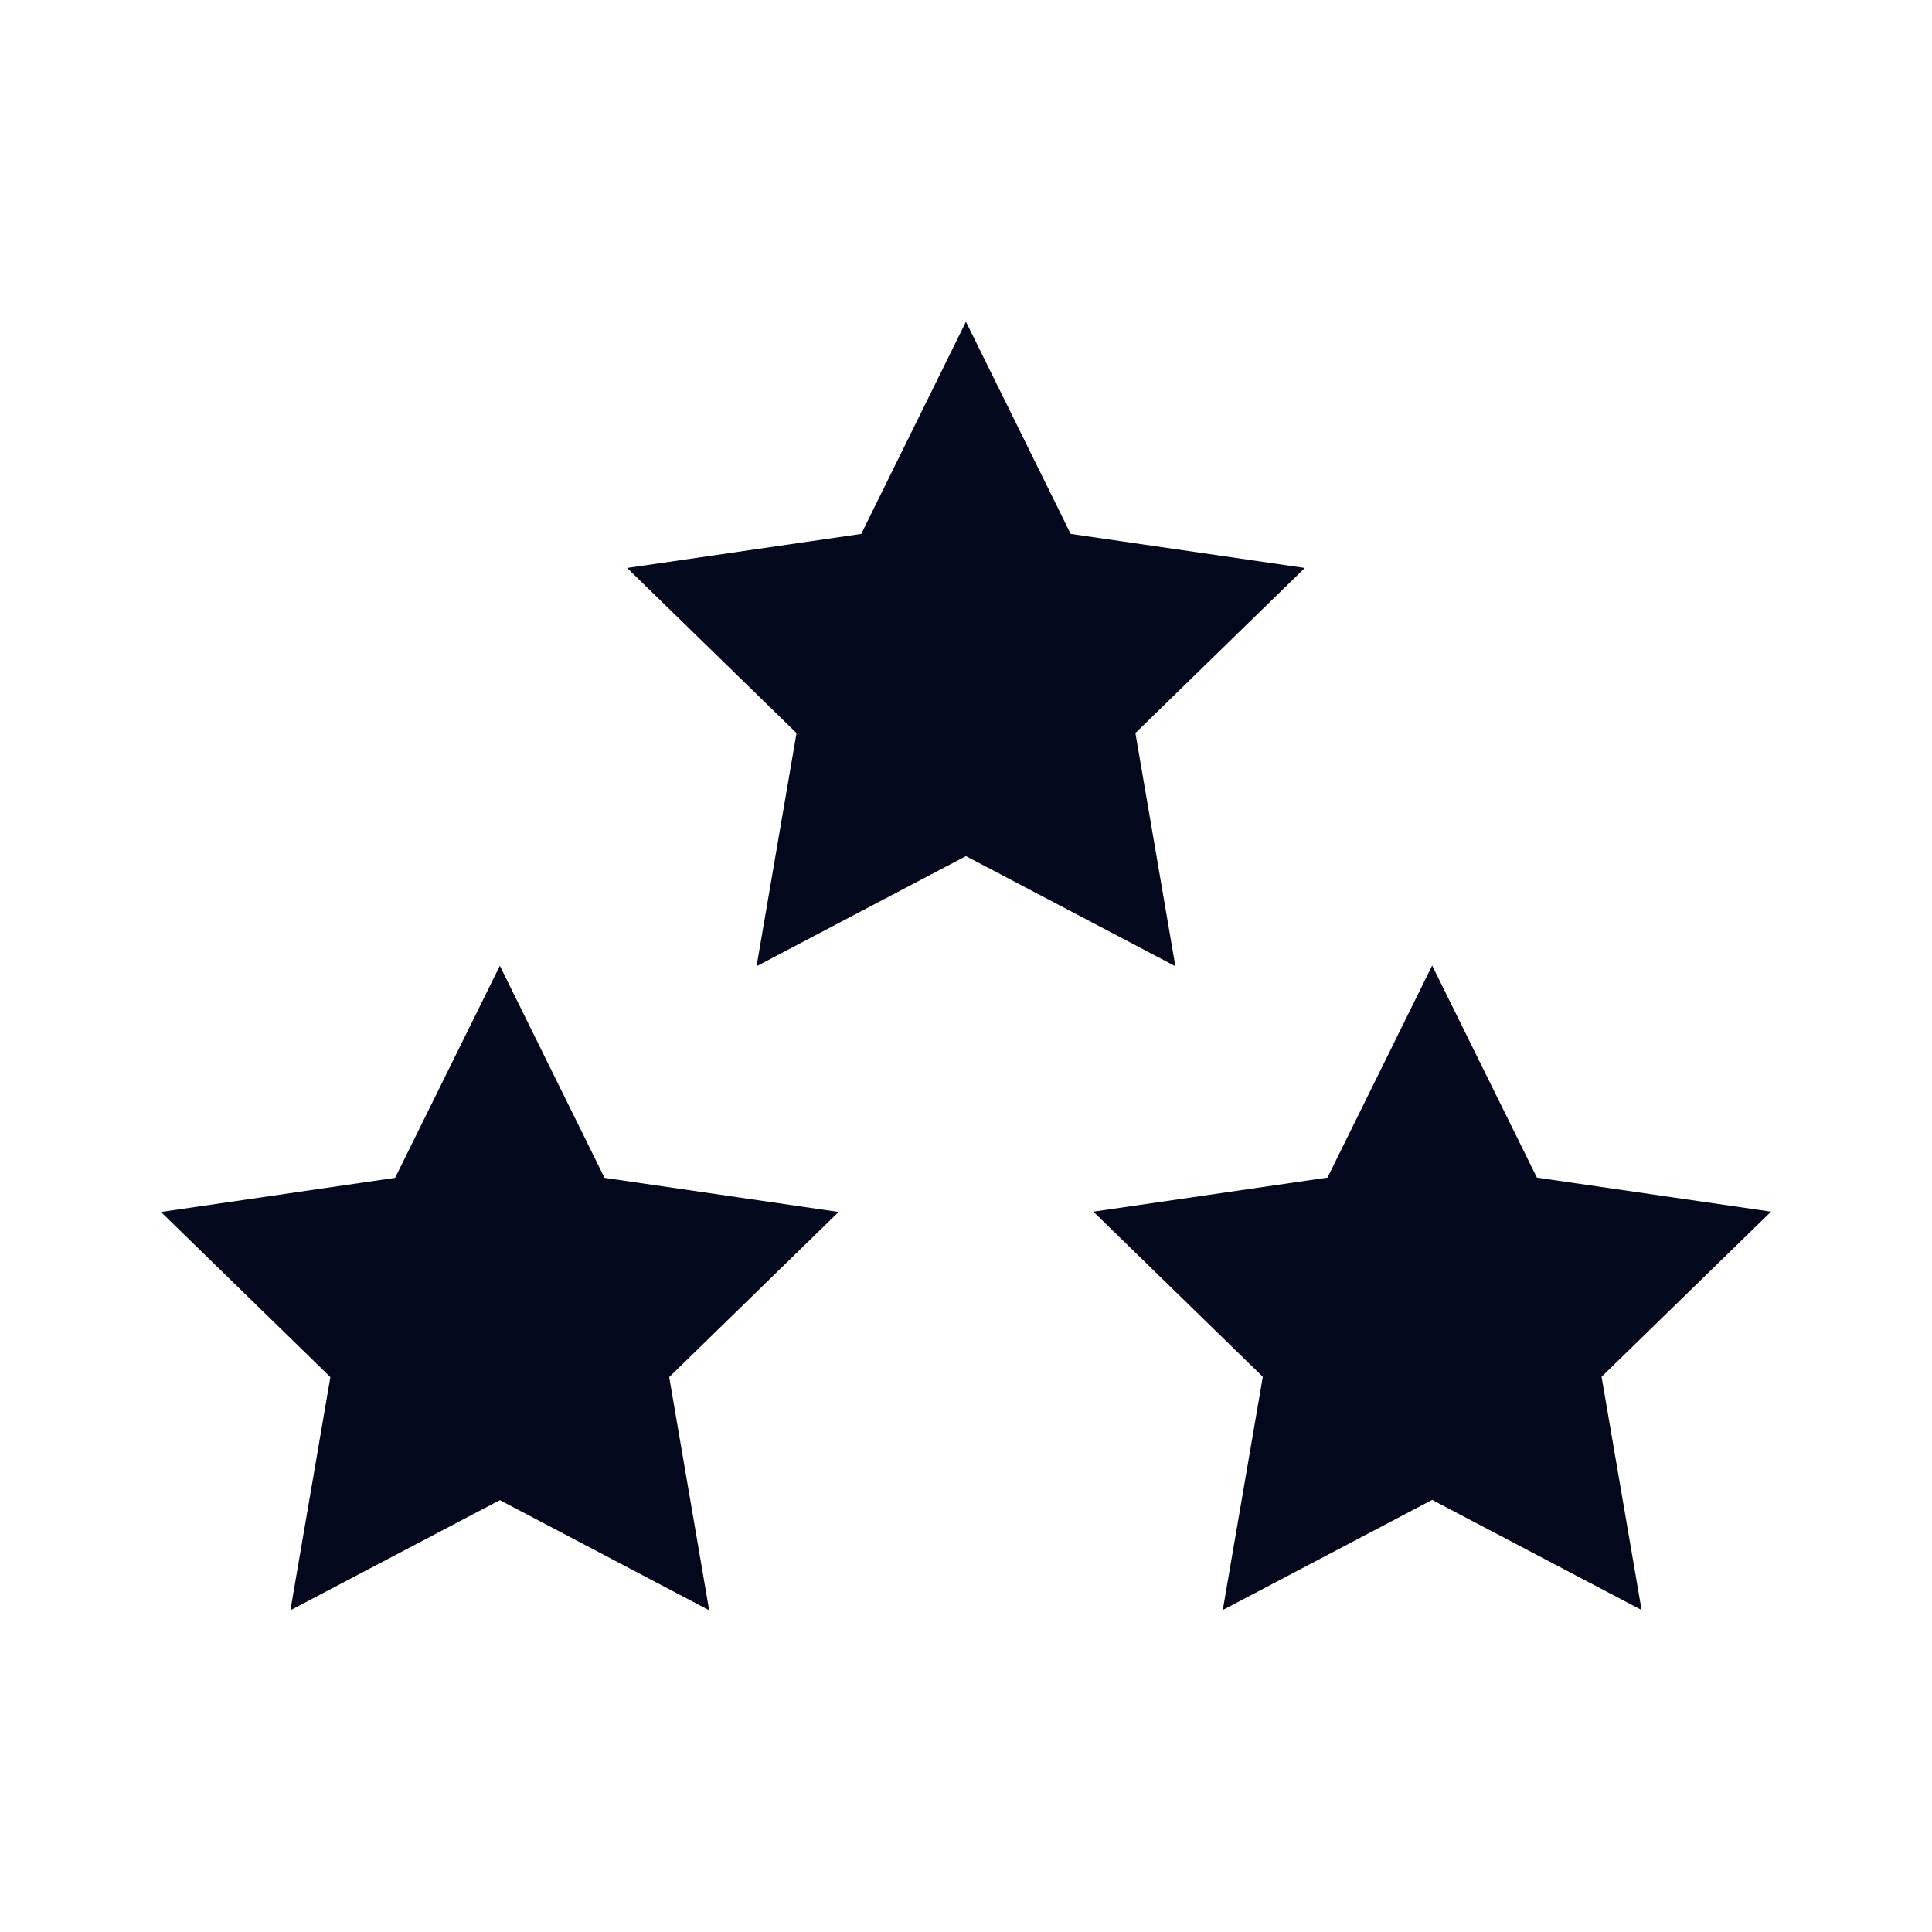 <svg width="32" height="32" viewBox="0 0 32 32" fill="none" xmlns="http://www.w3.org/2000/svg">
<path d="M10.013 19.509L8.279 15.996L6.544 19.509L2.666 20.074L5.472 22.809L4.81 26.671L8.279 24.847L11.746 26.671L11.084 22.809L13.89 20.074L10.013 19.509Z" fill="#03081C"/>
<path d="M29.334 20.069L25.456 19.505L23.721 15.992L21.987 19.505L18.109 20.069L20.916 22.804L20.253 26.667L23.721 24.843L27.19 26.667L26.527 22.804L29.334 20.069Z" fill="#03081C"/>
<path d="M18.806 12.142L21.612 9.407L17.734 8.843L15.999 5.329L14.265 8.843L10.387 9.407L13.193 12.142L12.531 16.004L15.999 14.18L19.468 16.004L18.806 12.142Z" fill="#03081C"/>
</svg>
